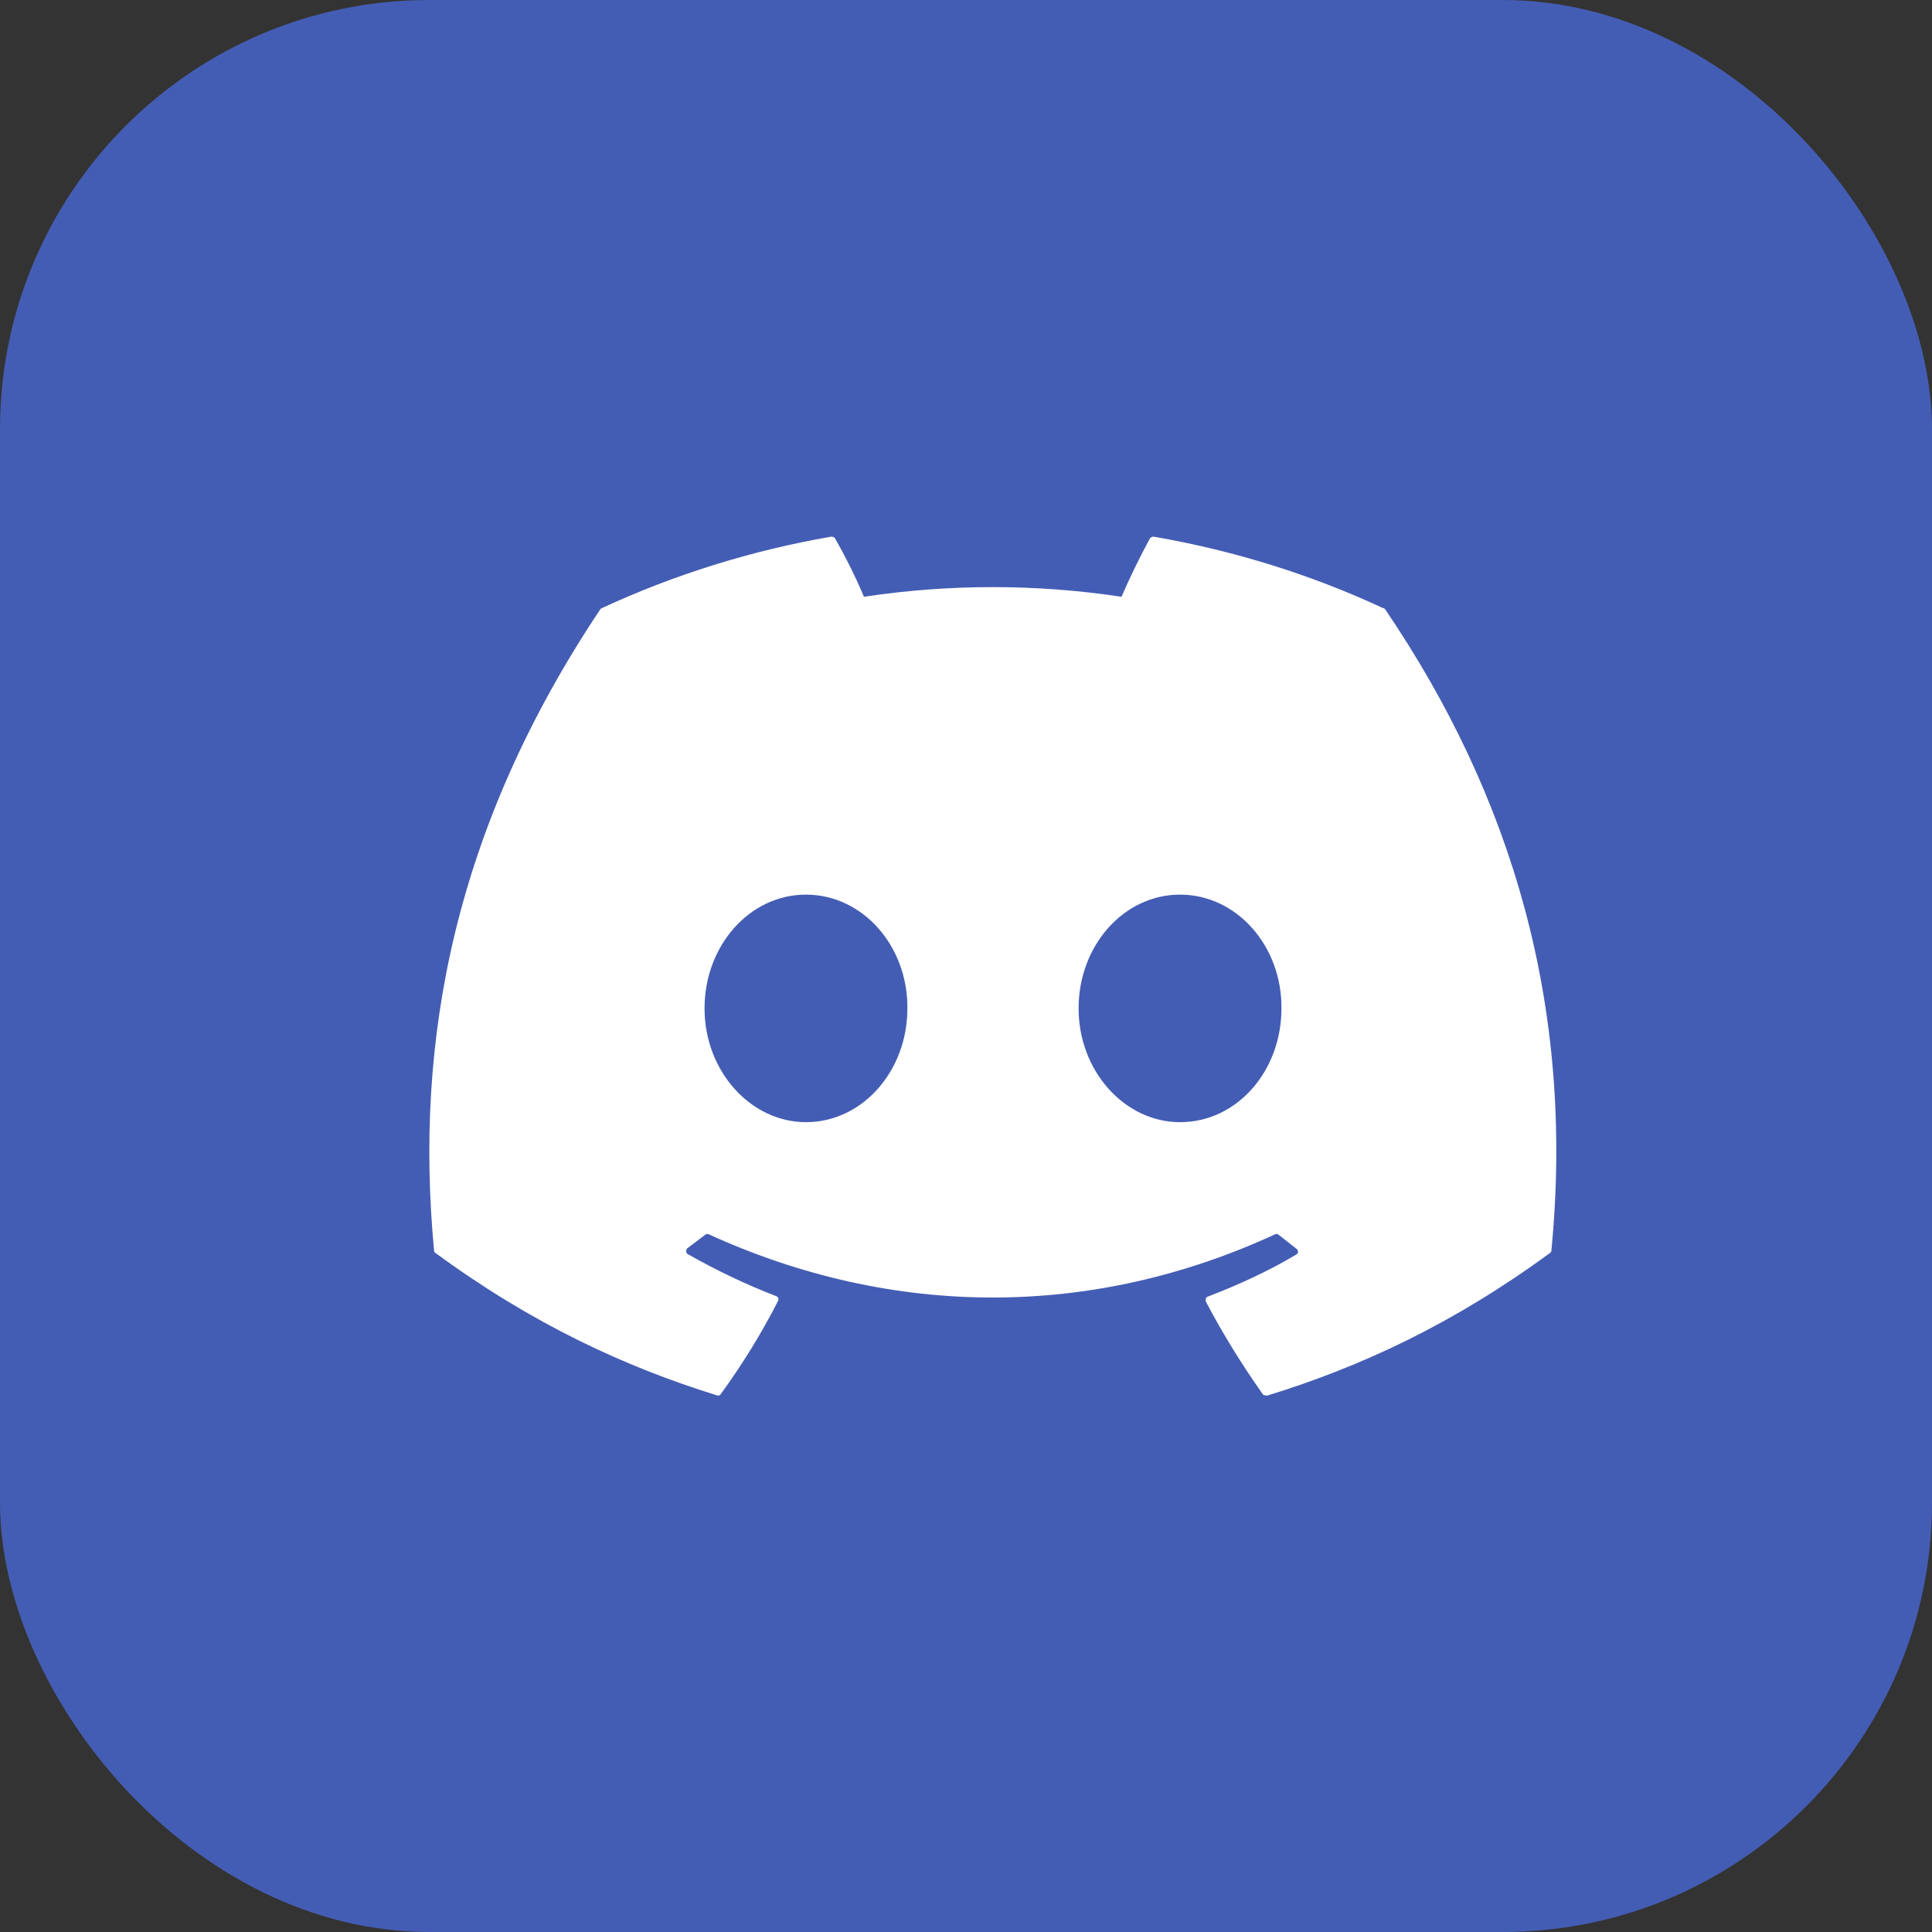 <svg width="36" height="36" viewBox="0 0 36 36" fill="none" xmlns="http://www.w3.org/2000/svg">
<rect x="0" y="0" width="36" height="36" fill="#333333" stroke="none"/>
<rect width="36" height="36" rx="8" fill="#445DB4"/>
<path d="M25.768 11.33C24.438 10.71 22.998 10.26 21.498 10C21.485 10 21.472 10.002 21.46 10.007C21.448 10.012 21.437 10.02 21.428 10.03C21.248 10.36 21.038 10.79 20.898 11.12C19.307 10.88 17.689 10.88 16.098 11.12C15.958 10.78 15.748 10.36 15.558 10.03C15.548 10.01 15.518 10 15.488 10C13.988 10.26 12.558 10.71 11.218 11.33C11.208 11.33 11.198 11.34 11.188 11.35C8.468 15.42 7.718 19.38 8.088 23.3C8.088 23.32 8.098 23.34 8.118 23.35C9.918 24.67 11.648 25.47 13.358 26C13.388 26.01 13.418 26 13.428 25.98C13.828 25.43 14.188 24.85 14.498 24.24C14.518 24.2 14.498 24.16 14.458 24.15C13.888 23.93 13.348 23.67 12.818 23.37C12.778 23.35 12.778 23.29 12.808 23.26C12.918 23.18 13.028 23.09 13.138 23.01C13.158 22.99 13.188 22.99 13.208 23C16.648 24.57 20.358 24.57 23.758 23C23.778 22.99 23.808 22.99 23.828 23.01C23.938 23.1 24.048 23.18 24.158 23.27C24.198 23.3 24.198 23.36 24.148 23.38C23.628 23.69 23.078 23.94 22.508 24.16C22.468 24.17 22.458 24.22 22.468 24.25C22.788 24.86 23.148 25.44 23.538 25.99C23.568 26 23.598 26.01 23.628 26C25.348 25.47 27.078 24.67 28.878 23.35C28.898 23.34 28.908 23.32 28.908 23.3C29.348 18.77 28.178 14.84 25.808 11.35C25.798 11.34 25.788 11.33 25.768 11.33ZM15.018 20.91C13.988 20.91 13.128 19.96 13.128 18.79C13.128 17.62 13.968 16.67 15.018 16.67C16.078 16.67 16.918 17.63 16.908 18.79C16.908 19.96 16.068 20.91 15.018 20.91ZM21.988 20.91C20.958 20.91 20.098 19.96 20.098 18.79C20.098 17.62 20.938 16.67 21.988 16.67C23.048 16.67 23.888 17.63 23.878 18.79C23.878 19.96 23.048 20.91 21.988 20.91Z" fill="white"/>
</svg>
